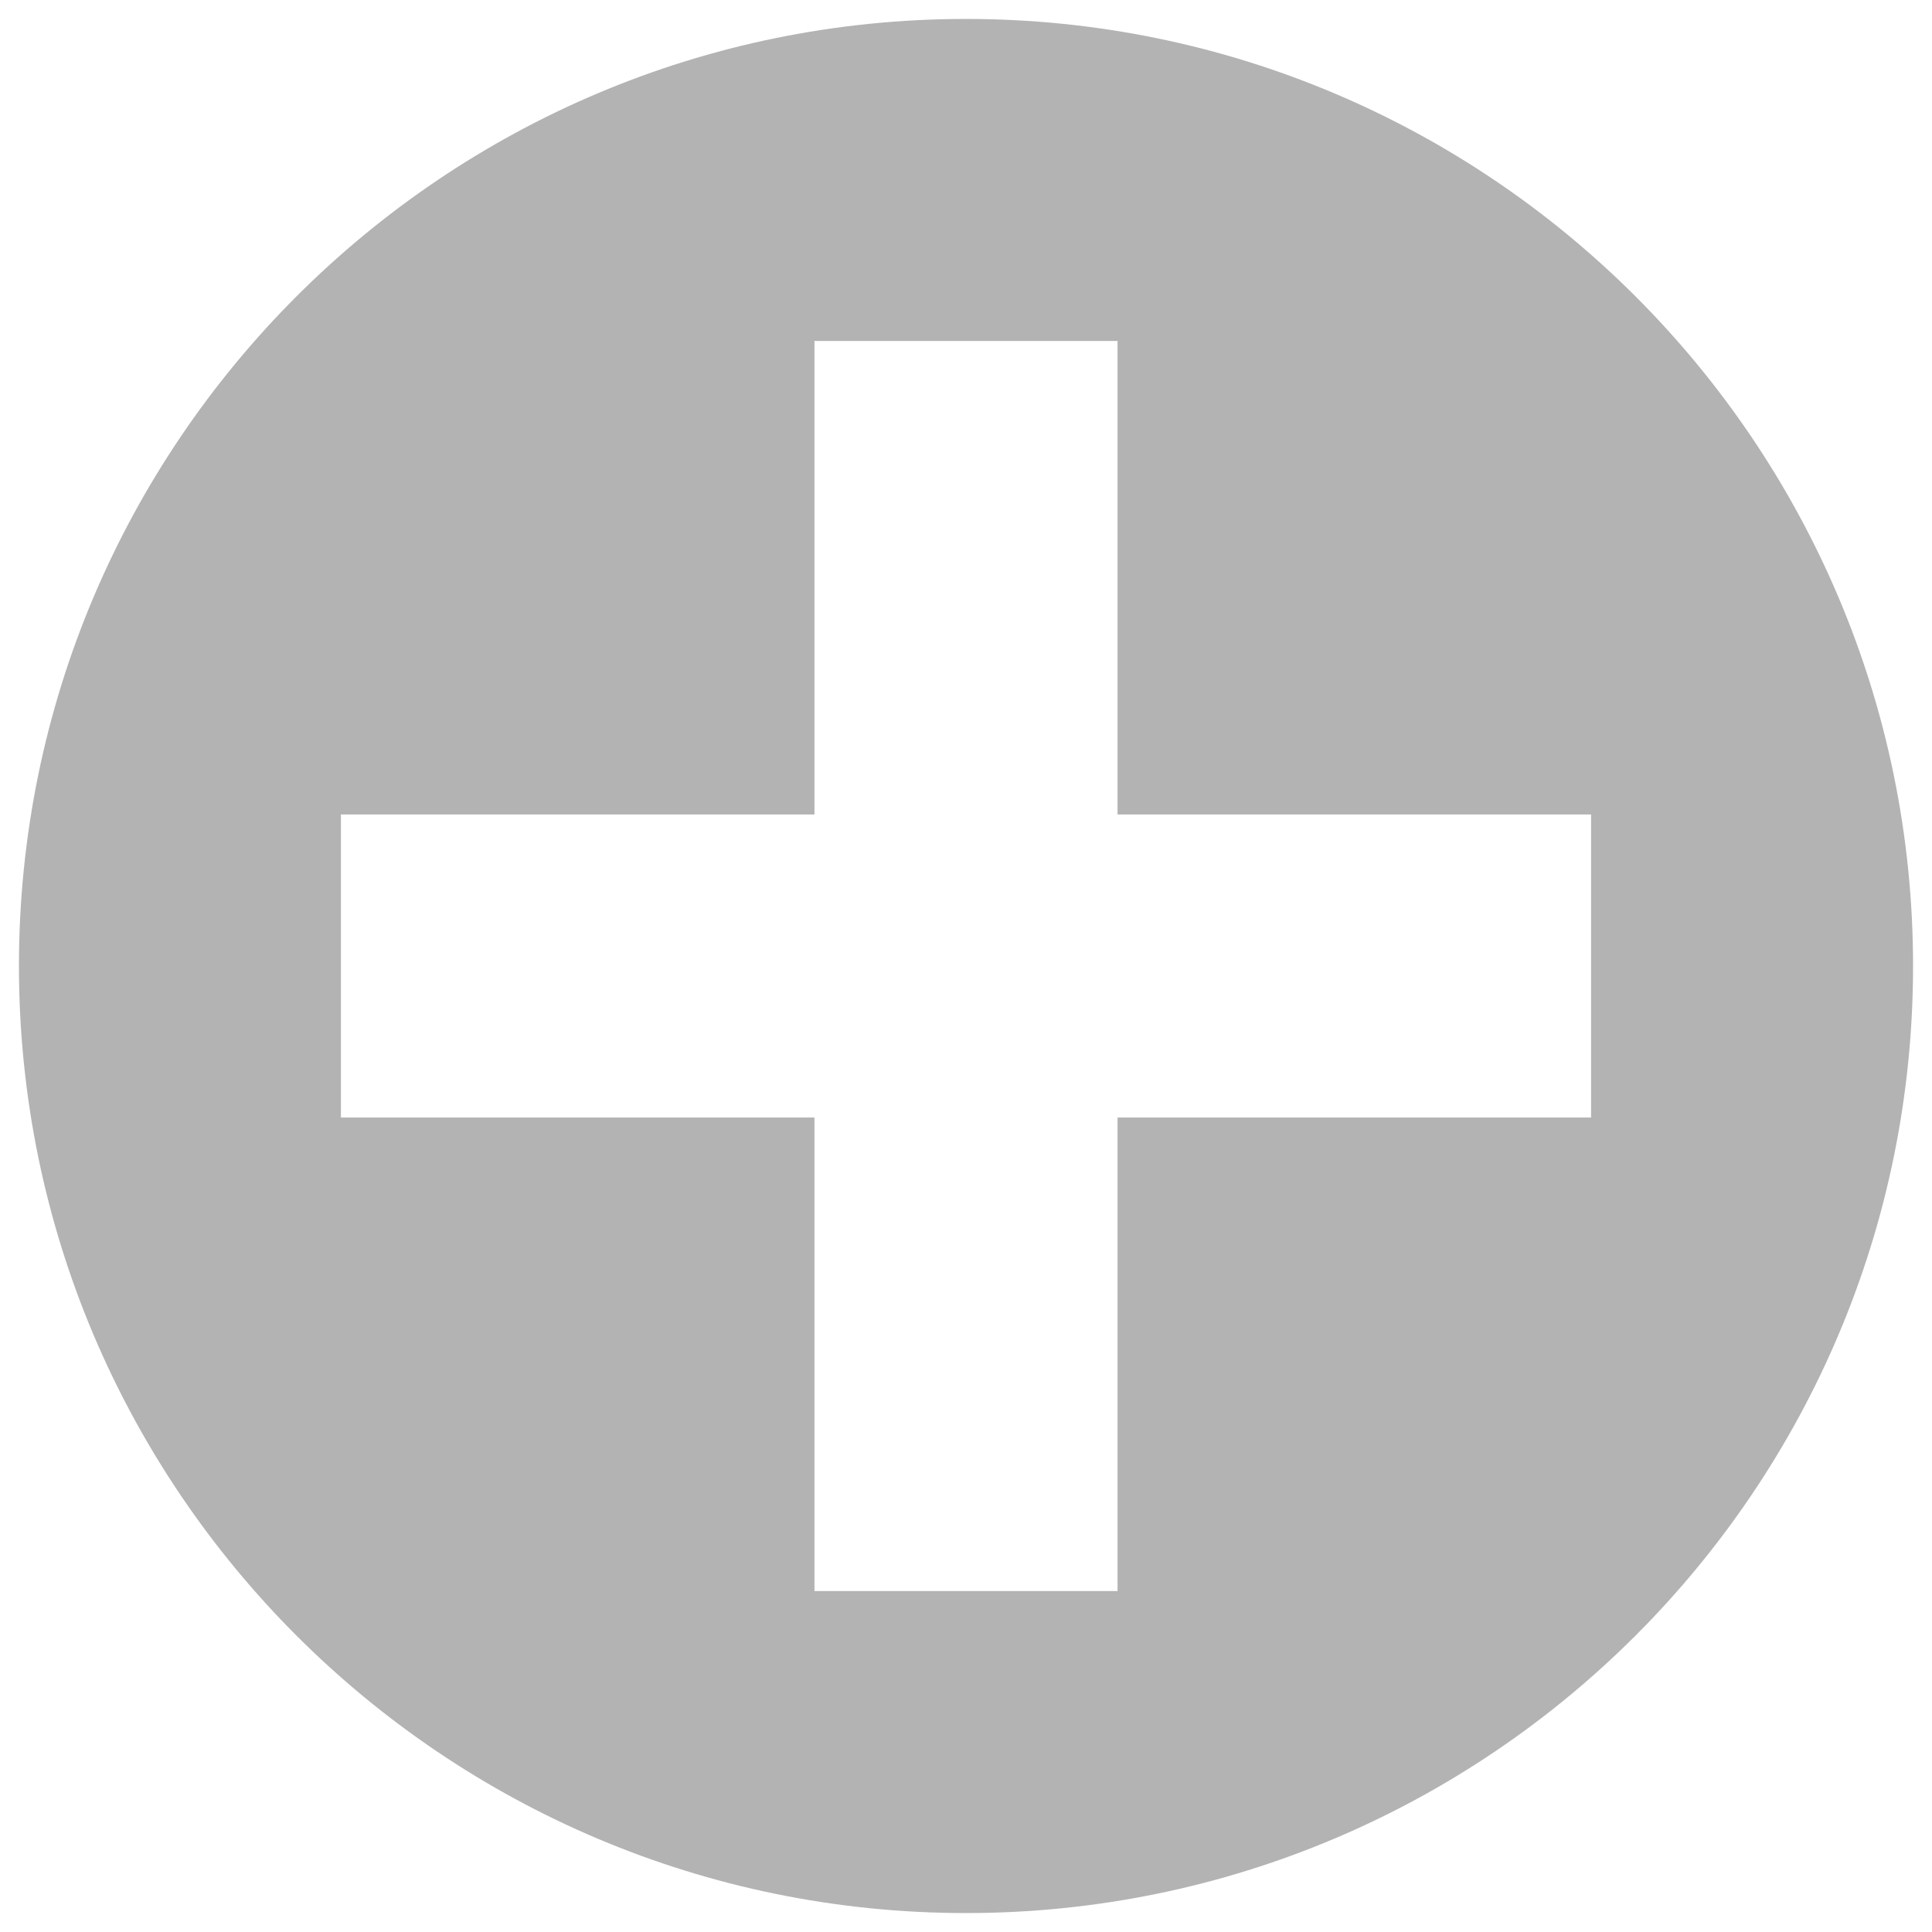 <?xml version="1.0" encoding="utf-8"?>
<!-- Generator: Adobe Illustrator 23.0.6, SVG Export Plug-In . SVG Version: 6.00 Build 0)  -->
<svg version="1.1" id="Layer_1" xmlns="http://www.w3.org/2000/svg" xmlns:xlink="http://www.w3.org/1999/xlink" x="0px" y="0px"
	 viewBox="0 0 102 102" style="enable-background:new 0 0 102 102;" xml:space="preserve">
<style type="text/css">
	.st0{fill:#B3B3B3;}
</style>
<title>PlusButton</title>
<path class="st0" d="M51,1C23.4,1,1,23.4,1,51s22.4,50,50,50s50-22.4,50-50S78.6,1,51,1z M84,59H59v25H43V59H18V43h25V18h16v25h25
	V59z"/>
</svg>
